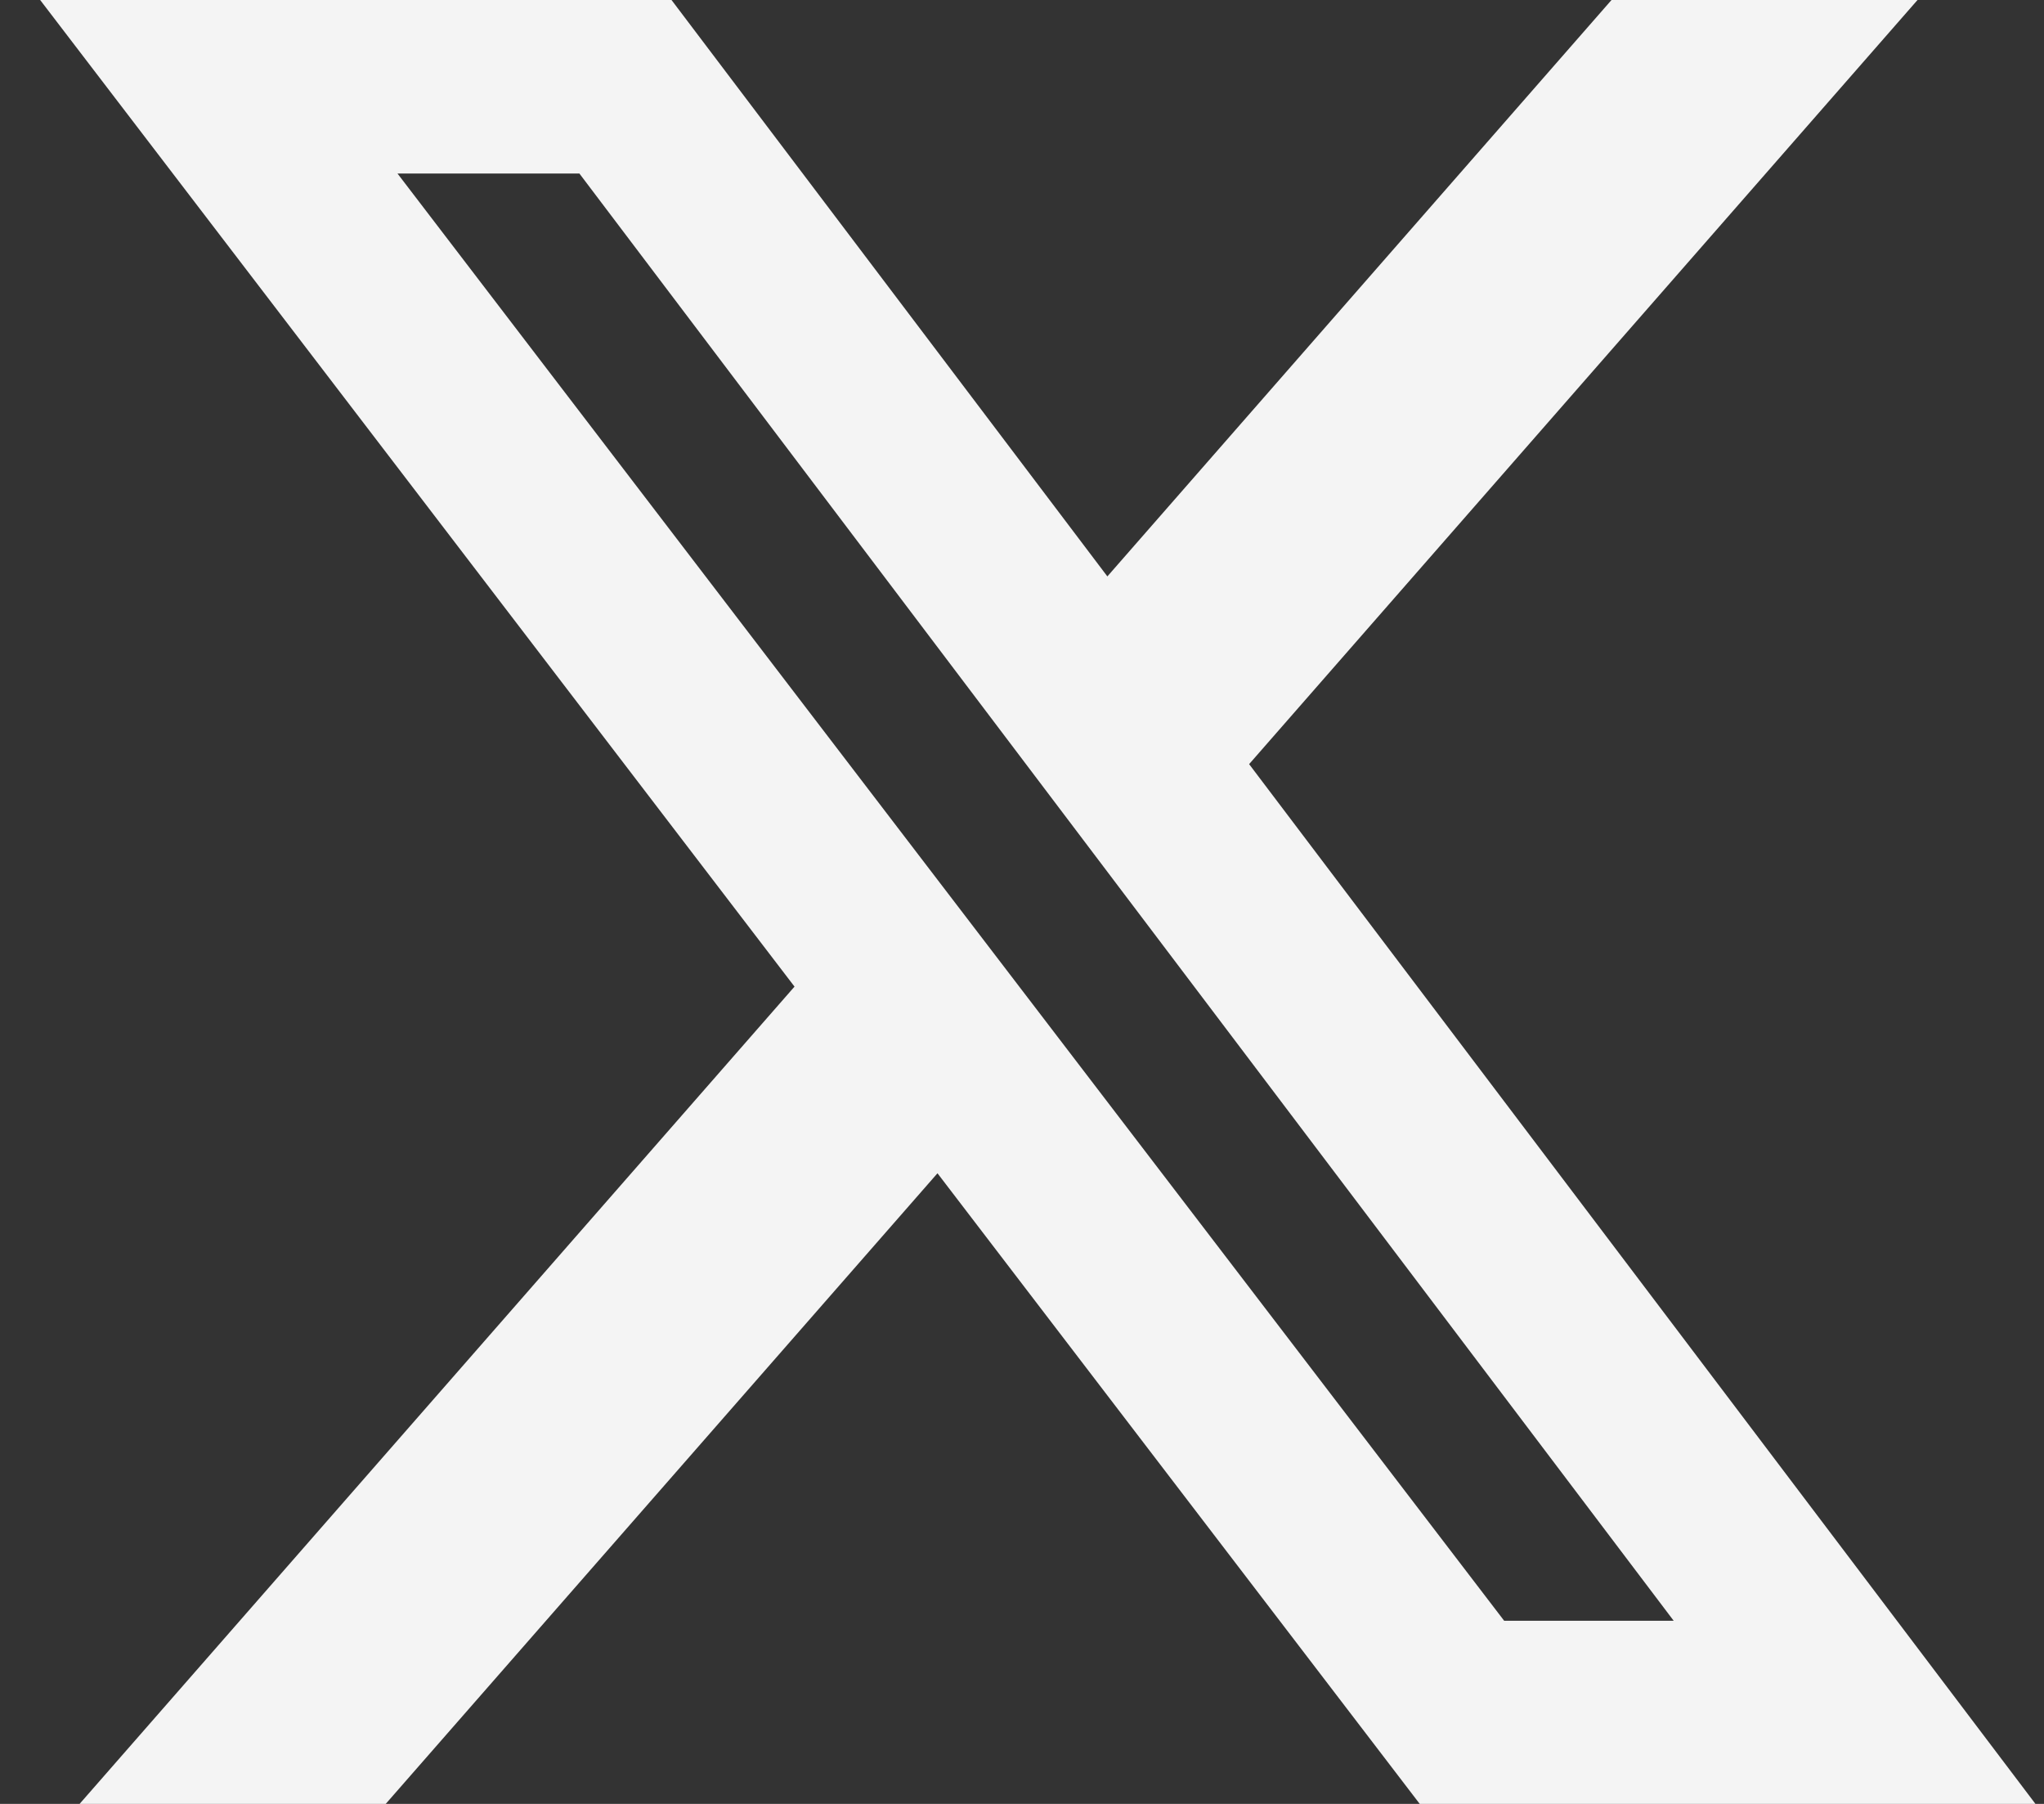 <svg width="17" height="15" viewBox="0 0 17 15" fill="none" xmlns="http://www.w3.org/2000/svg">
<rect x="0" y="0" width="17" height="15" fill="#333333" stroke="none"/>
<path d="M13.403 0H15.948L10.389 6.354L16.929 15H11.808L7.797 9.756L3.208 15H0.662L6.608 8.204L0.334 0H5.585L9.21 4.793L13.403 0ZM12.51 13.477H13.92L4.819 1.443H3.306L12.51 13.477Z" fill="#F4F4F4"/>
</svg>
